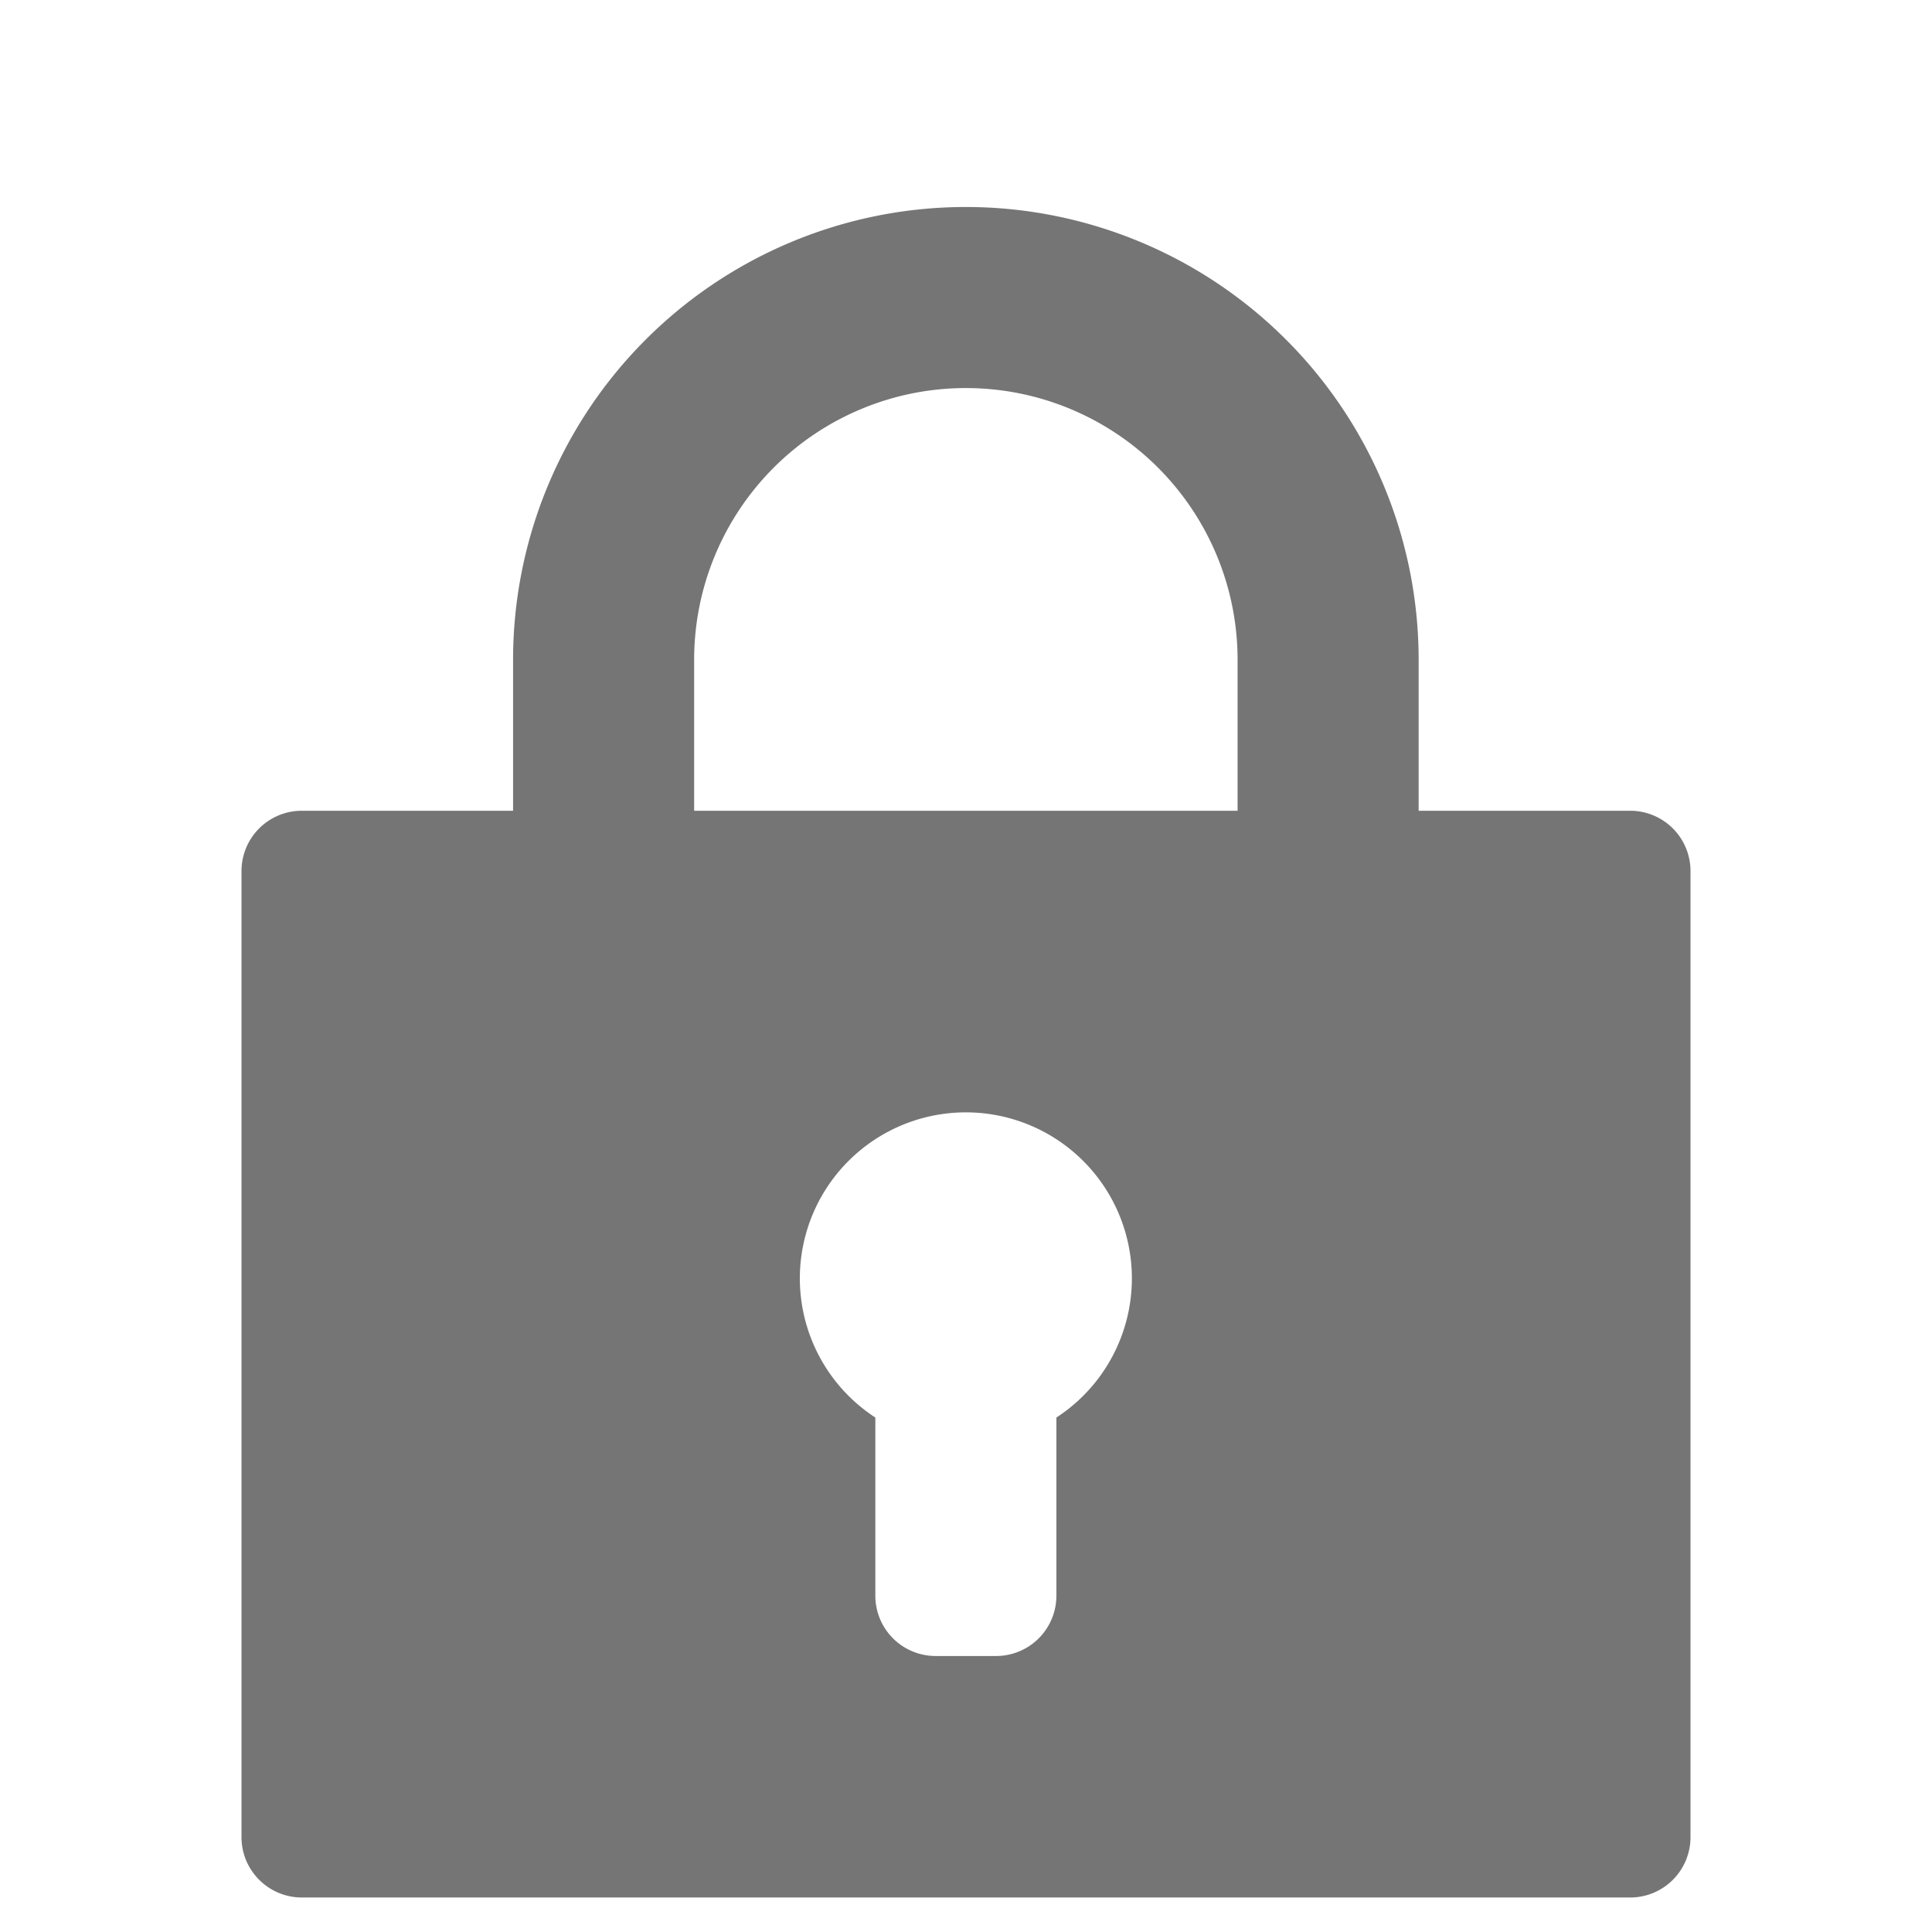 <svg width="14" height="14" xmlns="http://www.w3.org/2000/svg"><path d="M11.813 5.875H10.28V4.781a3.281 3.281 0 00-6.562 0v1.094h-1.53a.437.437 0 00-.438.438v7c0 .241.196.437.438.437h9.624a.437.437 0 00.438-.438v-7a.437.437 0 00-.438-.437zM5.03 4.781a1.969 1.969 0 013.938 0v1.094H5.03V4.781zm2.625 5.49v1.291A.437.437 0 017.22 12h-.44a.437.437 0 01-.437-.438v-1.29a1.203 1.203 0 111.312 0z" fill="#191919" opacity=".6"/></svg>